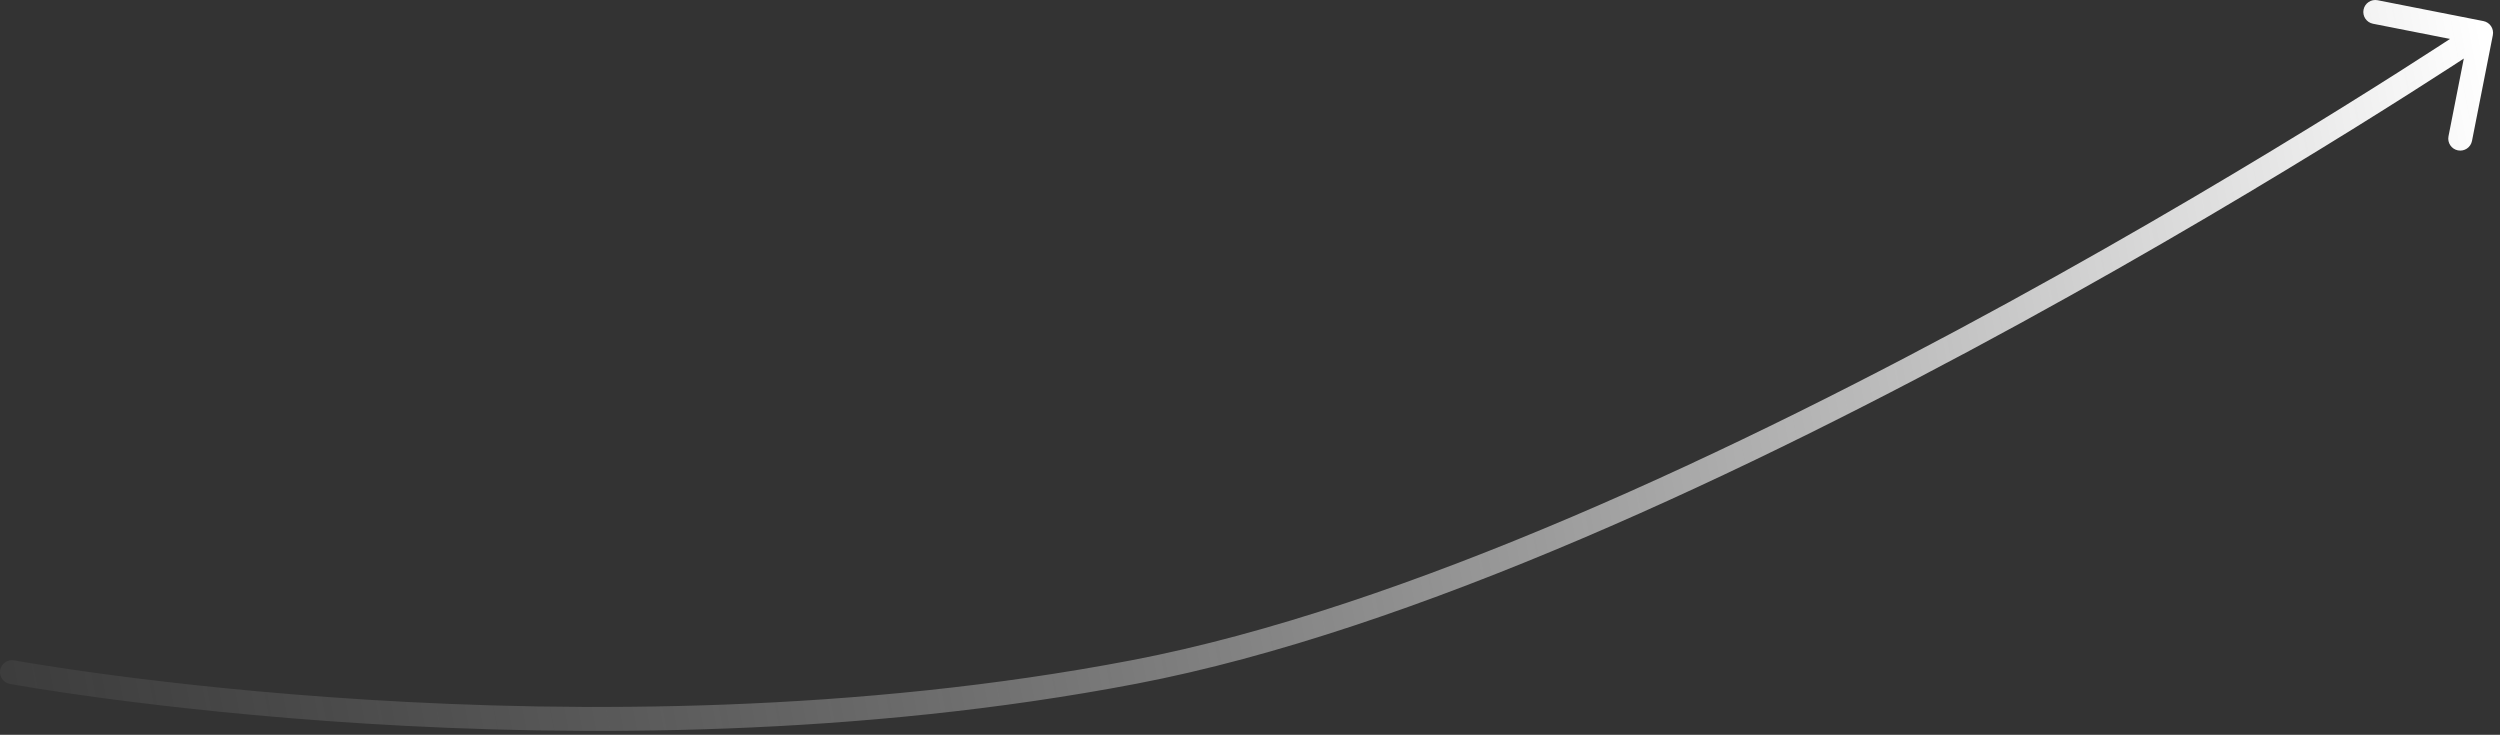 <svg width="313" height="92" viewBox="0 0 313 92" fill="none" xmlns="http://www.w3.org/2000/svg">
<rect x="0" y="0" width="313" height="92" fill="#333333" stroke="none"/>
<path d="M1.773 82.675C0.959 82.525 0.176 83.063 0.026 83.878C-0.124 84.692 0.414 85.475 1.229 85.625L1.501 84.15L1.773 82.675ZM312.103 4.4C312.264 3.588 311.735 2.799 310.922 2.639L297.676 0.029C296.864 -0.132 296.075 0.397 295.915 1.21C295.755 2.023 296.284 2.812 297.096 2.972L308.87 5.292L306.55 17.066C306.39 17.878 306.919 18.667 307.732 18.827C308.544 18.988 309.333 18.459 309.493 17.646L312.103 4.4ZM1.501 84.15C1.229 85.625 1.229 85.625 1.23 85.625C1.231 85.626 1.232 85.626 1.233 85.626C1.235 85.626 1.239 85.627 1.244 85.628C1.253 85.63 1.267 85.632 1.285 85.635C1.321 85.642 1.374 85.651 1.444 85.664C1.584 85.689 1.792 85.726 2.065 85.773C2.611 85.868 3.418 86.004 4.469 86.172C6.57 86.51 9.645 86.975 13.549 87.493C21.356 88.527 32.481 89.768 45.77 90.594C72.334 92.245 107.597 92.244 142.286 85.602L142.004 84.129L141.722 82.655C107.371 89.233 72.383 89.243 45.956 87.6C32.748 86.779 21.693 85.546 13.943 84.519C10.068 84.005 7.021 83.543 4.944 83.21C3.906 83.044 3.111 82.909 2.576 82.817C2.309 82.771 2.107 82.735 1.972 82.711C1.905 82.699 1.855 82.69 1.821 82.684C1.805 82.681 1.792 82.678 1.784 82.677C1.78 82.676 1.778 82.676 1.776 82.675C1.775 82.675 1.774 82.675 1.774 82.675C1.774 82.675 1.773 82.675 1.501 84.15ZM142.004 84.129L142.286 85.602C177.054 78.945 219.387 58.838 252.928 40.478C269.721 31.286 284.352 22.508 294.784 16.029C300 12.788 304.168 10.122 307.034 8.265C308.466 7.337 309.573 6.61 310.323 6.116C310.697 5.868 310.983 5.679 311.175 5.551C311.271 5.487 311.344 5.439 311.393 5.406C311.417 5.39 311.436 5.377 311.448 5.369C311.454 5.365 311.459 5.362 311.462 5.36C311.464 5.359 311.465 5.358 311.466 5.357C311.467 5.357 311.467 5.356 310.632 4.11C309.796 2.865 309.796 2.865 309.795 2.865C309.795 2.866 309.794 2.866 309.792 2.867C309.789 2.869 309.785 2.872 309.779 2.876C309.767 2.884 309.75 2.896 309.726 2.912C309.679 2.943 309.607 2.991 309.513 3.054C309.324 3.179 309.042 3.367 308.67 3.612C307.927 4.102 306.827 4.824 305.402 5.748C302.551 7.595 298.4 10.251 293.201 13.48C282.803 19.938 268.222 28.687 251.488 37.846C217.976 56.19 175.995 76.093 141.722 82.655L142.004 84.129Z" fill="url(#paint0_linear_8407_1666)"/>
<defs>
<linearGradient id="paint0_linear_8407_1666" x1="2.058" y1="87.061" x2="315.04" y2="27.131" gradientUnits="userSpaceOnUse">
<stop stop-color="#999999" stop-opacity="0.1"/>
<stop offset="1" stop-color="white"/>
</linearGradient>
</defs>
</svg>
